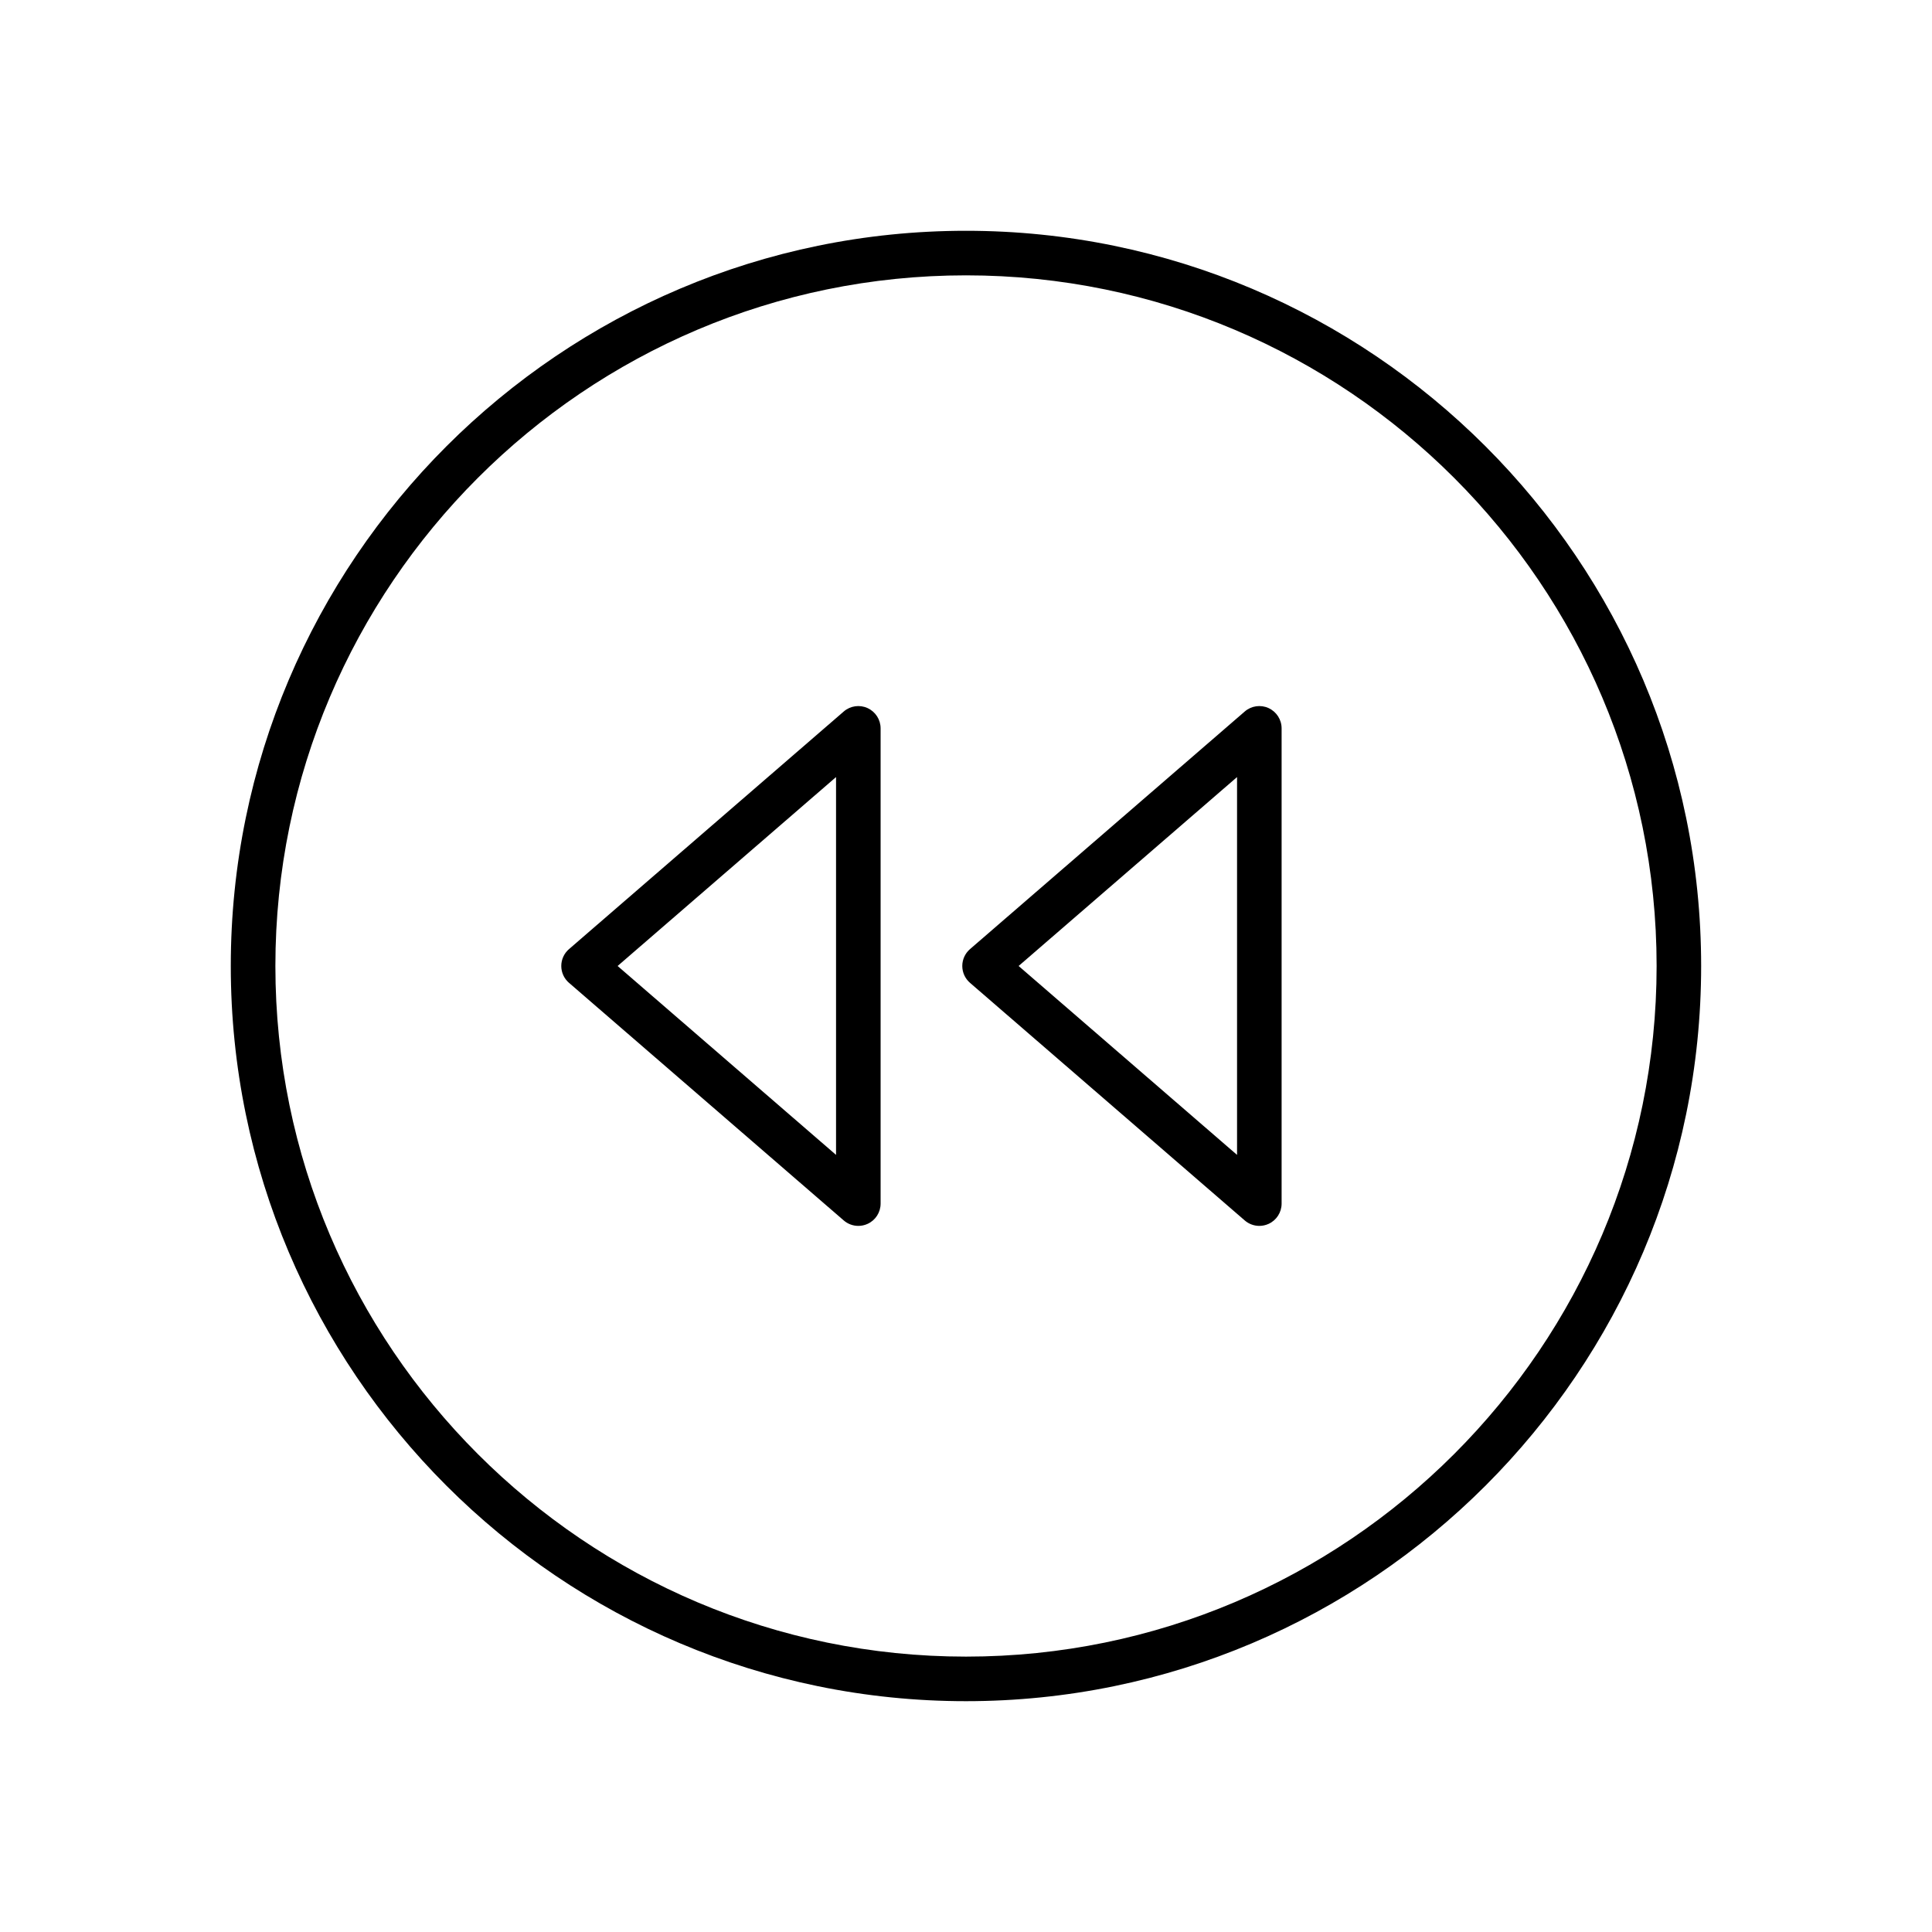 <?xml version="1.0" encoding="UTF-8"?>
<!-- Uploaded to: SVG Repo, www.svgrepo.com, Generator: SVG Repo Mixer Tools -->
<svg fill="#000000" width="800px" height="800px" version="1.1" viewBox="144 144 512 512" xmlns="http://www.w3.org/2000/svg">
 <g>
  <path d="m400 205.16c-107.43 0-194.84 87.402-194.84 194.84 0 107.43 87.402 194.83 194.83 194.83 107.43 0 194.83-87.402 194.83-194.83 0.004-107.43-87.398-194.84-194.83-194.84zm0 377.86c-100.92 0-183.02-82.105-183.02-183.02-0.004-100.92 82.102-183.03 183.02-183.03s183.02 82.105 183.02 183.02c0 100.92-82.105 183.03-183.02 183.03z"/>
  <path d="m480.19 331.65c-2.102-0.961-4.57-0.609-6.316 0.902l-72.816 62.977c-1.297 1.121-2.043 2.75-2.043 4.465s0.746 3.344 2.043 4.465l72.816 62.977c1.094 0.945 2.473 1.438 3.863 1.438 0.832 0 1.668-0.176 2.453-0.535 2.098-0.957 3.449-3.055 3.449-5.363v-125.95c0-2.312-1.352-4.41-3.449-5.371zm-8.359 118.41-57.887-50.062 57.887-50.066z"/>
  <path d="m373.92 331.65c-2.102-0.961-4.57-0.609-6.316 0.902l-72.816 62.977c-1.297 1.121-2.043 2.75-2.043 4.465s0.746 3.344 2.043 4.465l72.816 62.977c1.094 0.945 2.473 1.438 3.863 1.438 0.832 0 1.668-0.176 2.453-0.535 2.102-0.957 3.449-3.055 3.449-5.363v-125.95c0-2.312-1.348-4.41-3.449-5.371zm-8.359 118.41-57.887-50.062 57.887-50.066z"/>
 </g>
</svg>